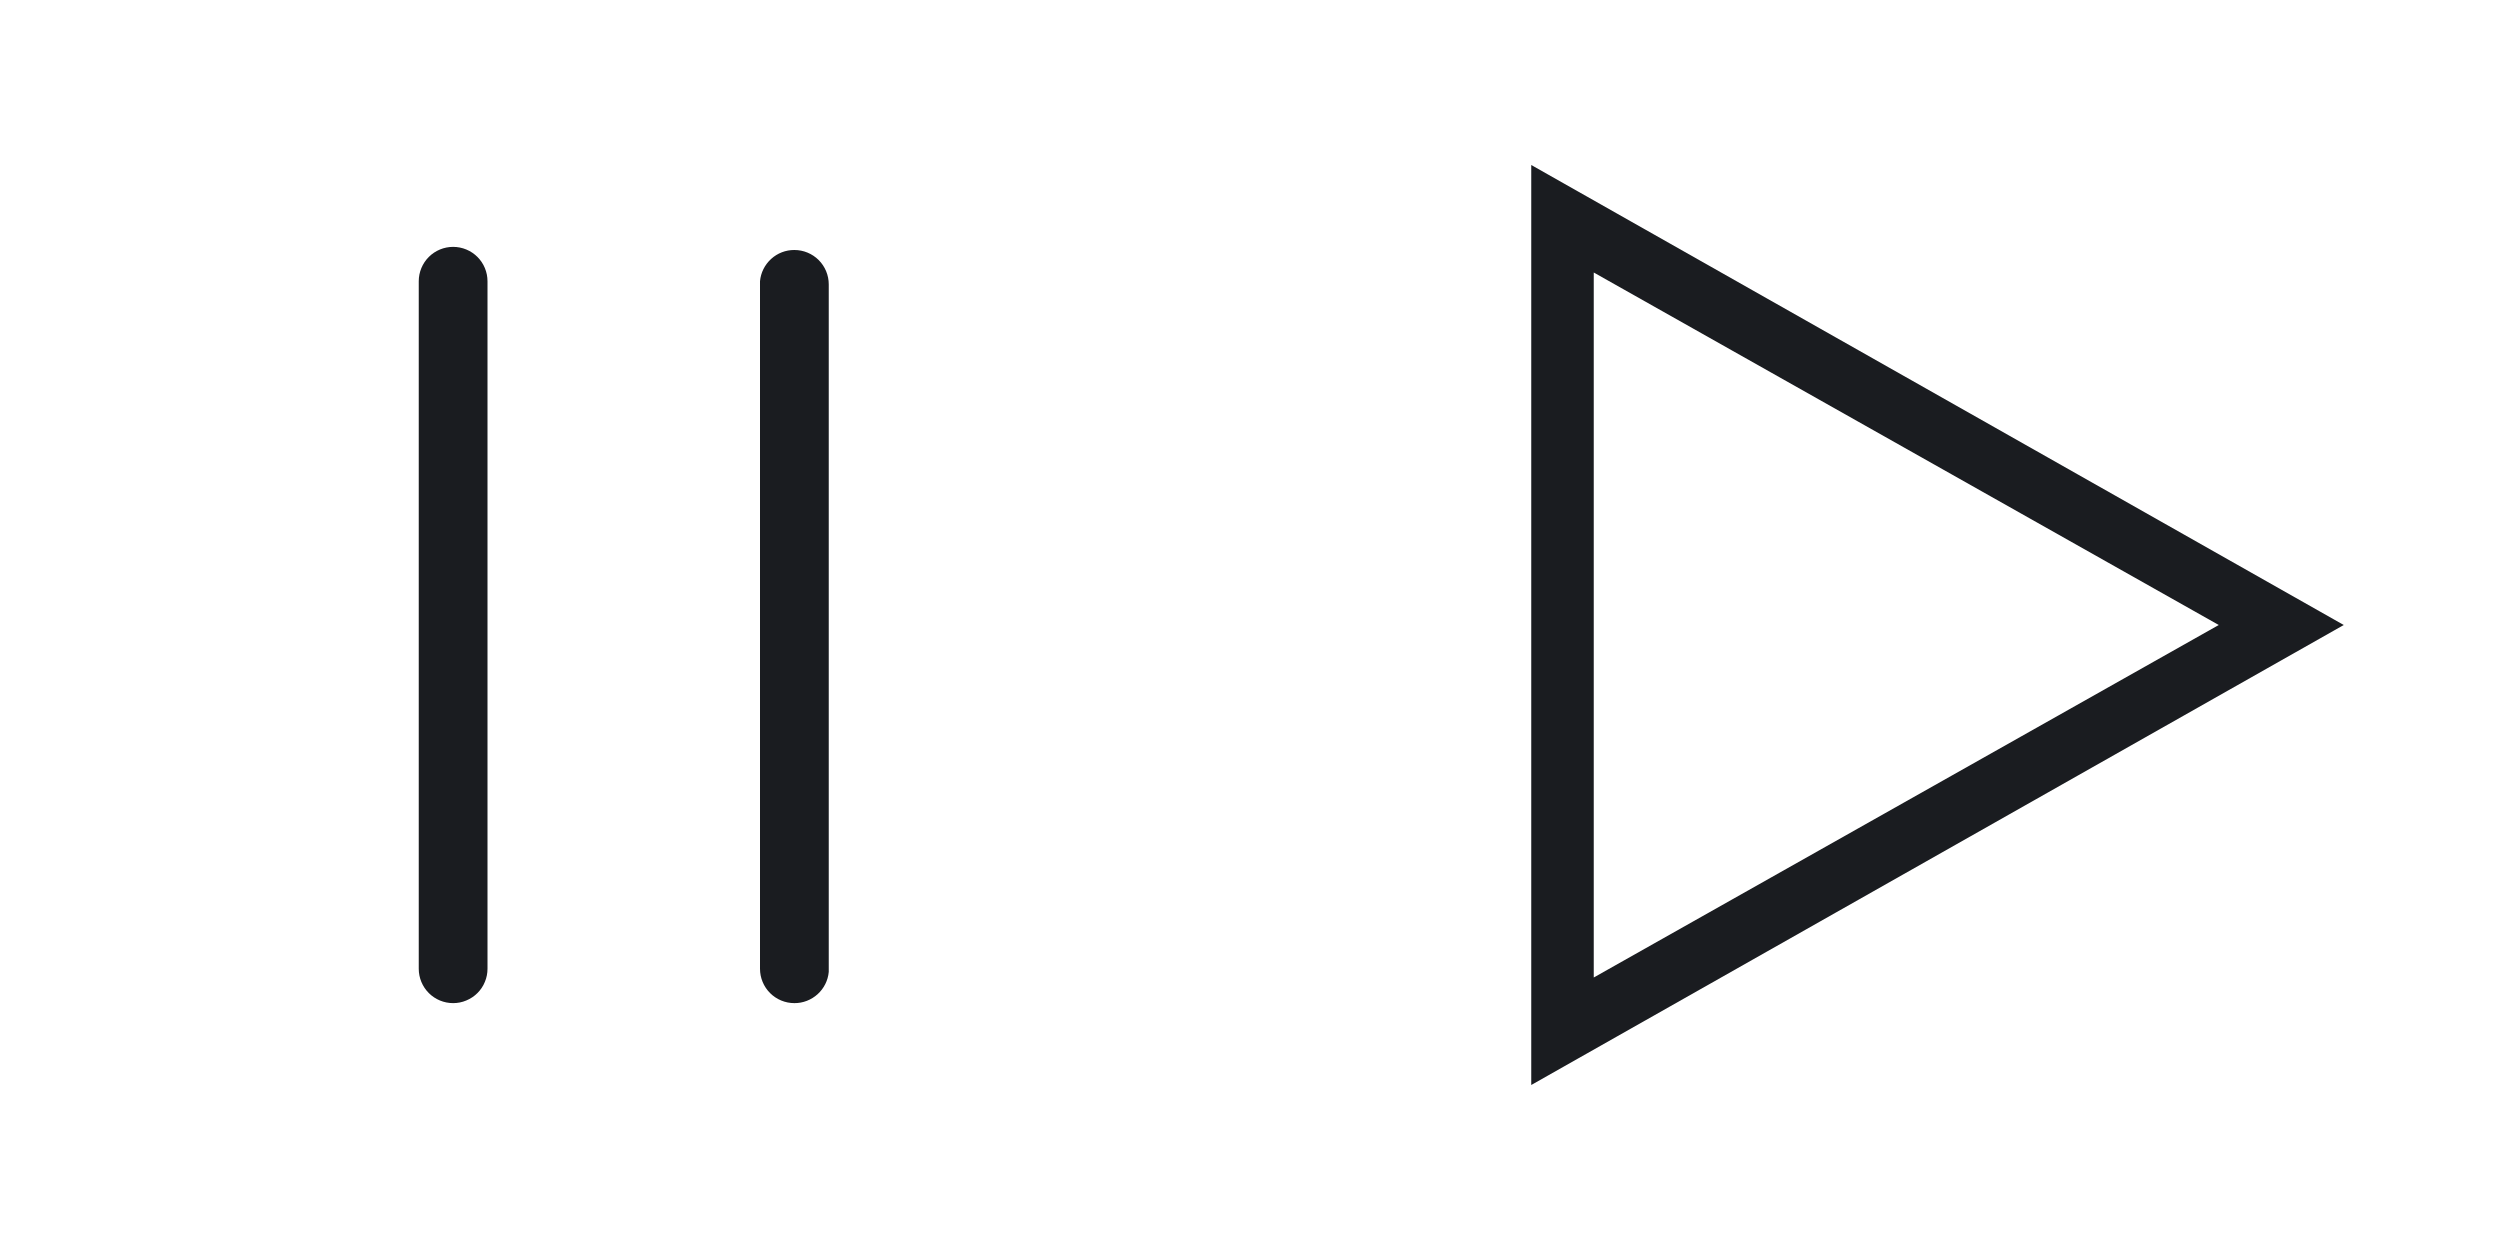 <svg width="40px" height="20px" viewBox="0 0 40 20" version="1.1" xmlns="http://www.w3.org/2000/svg" xmlns:xlink="http://www.w3.org/1999/xlink" fill="#1a1c20">
  <path d="M7.25,16.05 C7.104,16.05 6.964,15.992 6.861,15.889 C6.758,15.786 6.7,15.646 6.7,15.5 L6.7,4.5 C6.7,4.354 6.758,4.214 6.861,4.111 C6.964,4.008 7.104,3.95 7.25,3.95 C7.396,3.95 7.536,4.008 7.639,4.111 C7.742,4.214 7.8,4.354 7.8,4.5 L7.8,15.5 C7.8,15.572 7.786,15.644 7.758,15.71 C7.731,15.777 7.69,15.838 7.639,15.889 C7.588,15.94 7.527,15.98 7.46,16.008 C7.394,16.036 7.322,16.05 7.25,16.05 Z"></path>
  <path d="M12.71,16.05 C12.564,16.05 12.424,15.992 12.321,15.889 C12.218,15.786 12.16,15.646 12.16,15.5 L12.16,4.5 C12.172,4.363 12.236,4.236 12.338,4.143 C12.44,4.05 12.572,3.999 12.71,4 C12.856,4 12.996,4.058 13.099,4.161 C13.202,4.264 13.26,4.404 13.26,4.55 L13.26,15.55 C13.248,15.687 13.184,15.814 13.082,15.907 C12.98,15.999 12.848,16.051 12.71,16.05 Z"></path>
  <path d="M24.5,2.64 L24.5,17.36 L37.5,10 L24.5,2.64 Z M25.5,4.36 L35.5,10 L25.5,15.64 L25.5,4.36 Z"></path>
</svg>
